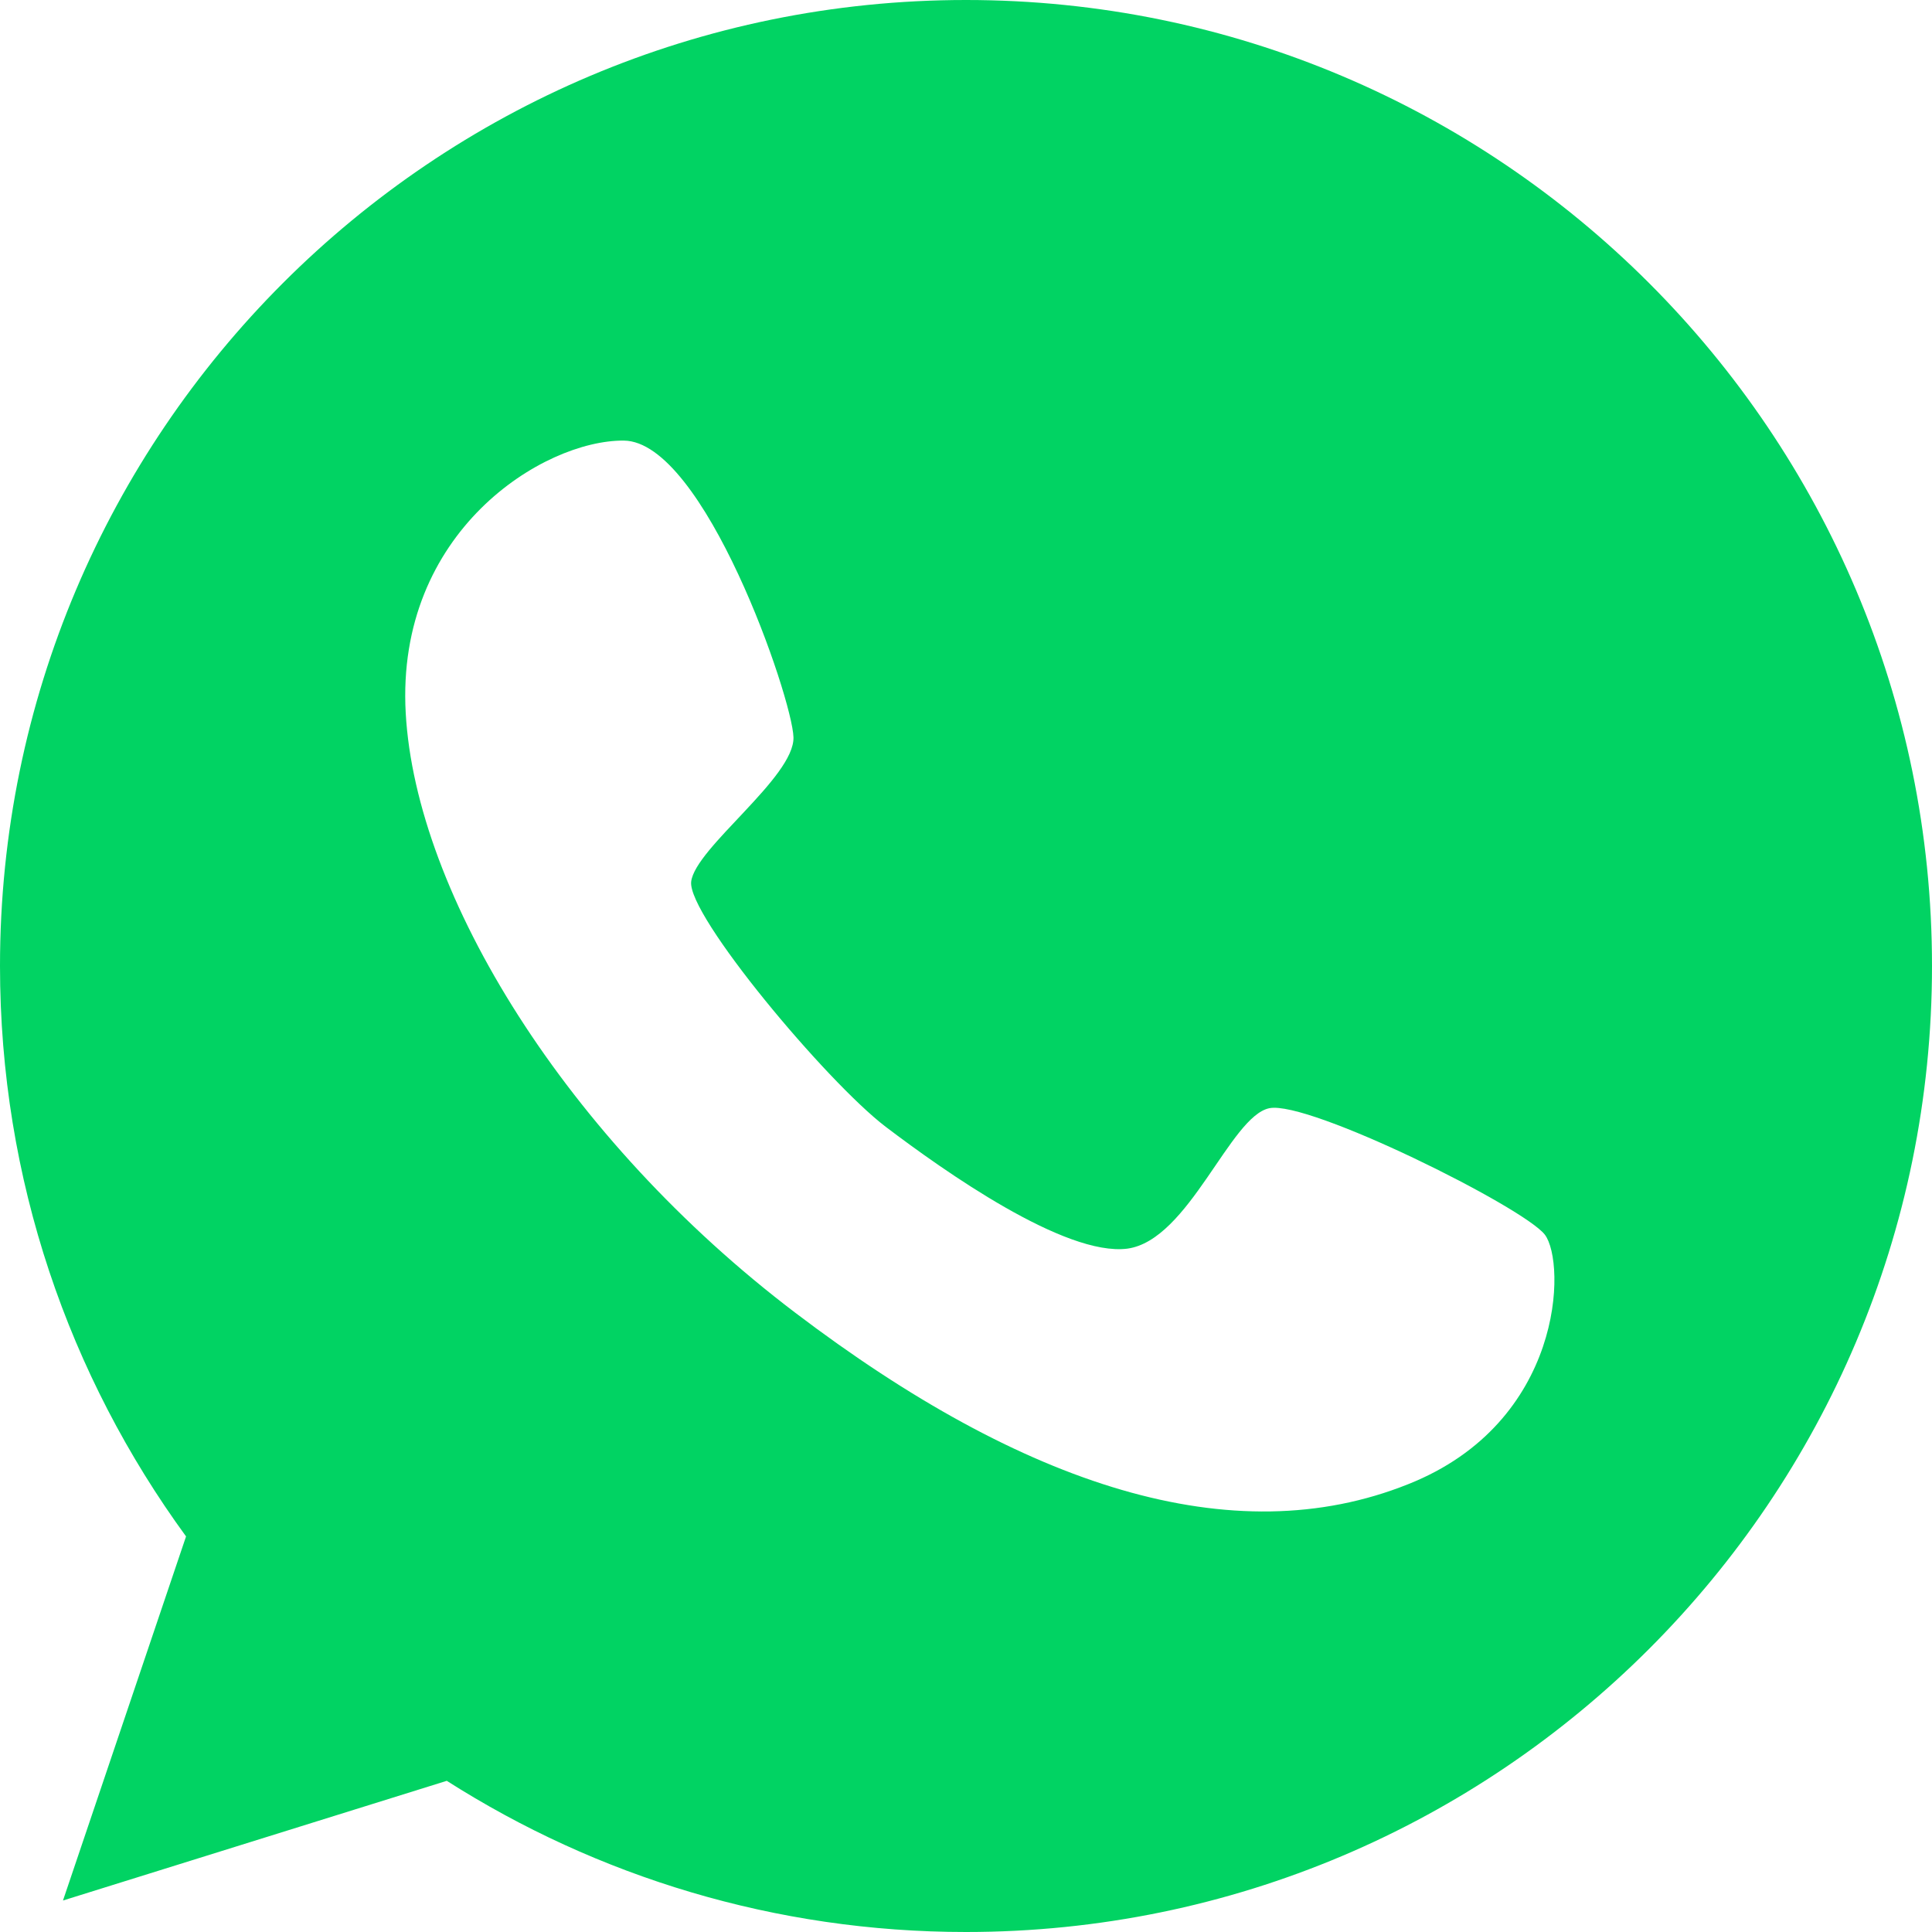 <svg width="20" height="20" viewBox="0 0 20 20" fill="none" xmlns="http://www.w3.org/2000/svg">
<path d="M10 0C4.479 0 0 4.479 0 10C0 12.211 0.716 14.247 1.926 15.905L0.652 19.674L4.625 18.435C6.178 19.424 8.022 20 10 20C15.521 20 20 15.521 20 10C20 4.479 15.521 0 10 0ZM14.578 15.364C12.763 16.091 10.599 15.387 8.232 13.589C5.864 11.792 4.305 9.261 4.2 7.382C4.095 5.503 5.625 4.555 6.457 4.561C7.289 4.567 8.202 7.225 8.214 7.632C8.226 8.045 7.196 8.778 7.155 9.127C7.115 9.476 8.557 11.198 9.168 11.664C9.773 12.123 11.024 13.008 11.67 12.926C12.309 12.839 12.734 11.553 13.141 11.472C13.549 11.39 15.771 12.496 15.992 12.781C16.213 13.072 16.19 14.724 14.578 15.364Z" fill="#01D363"/>
</svg>
